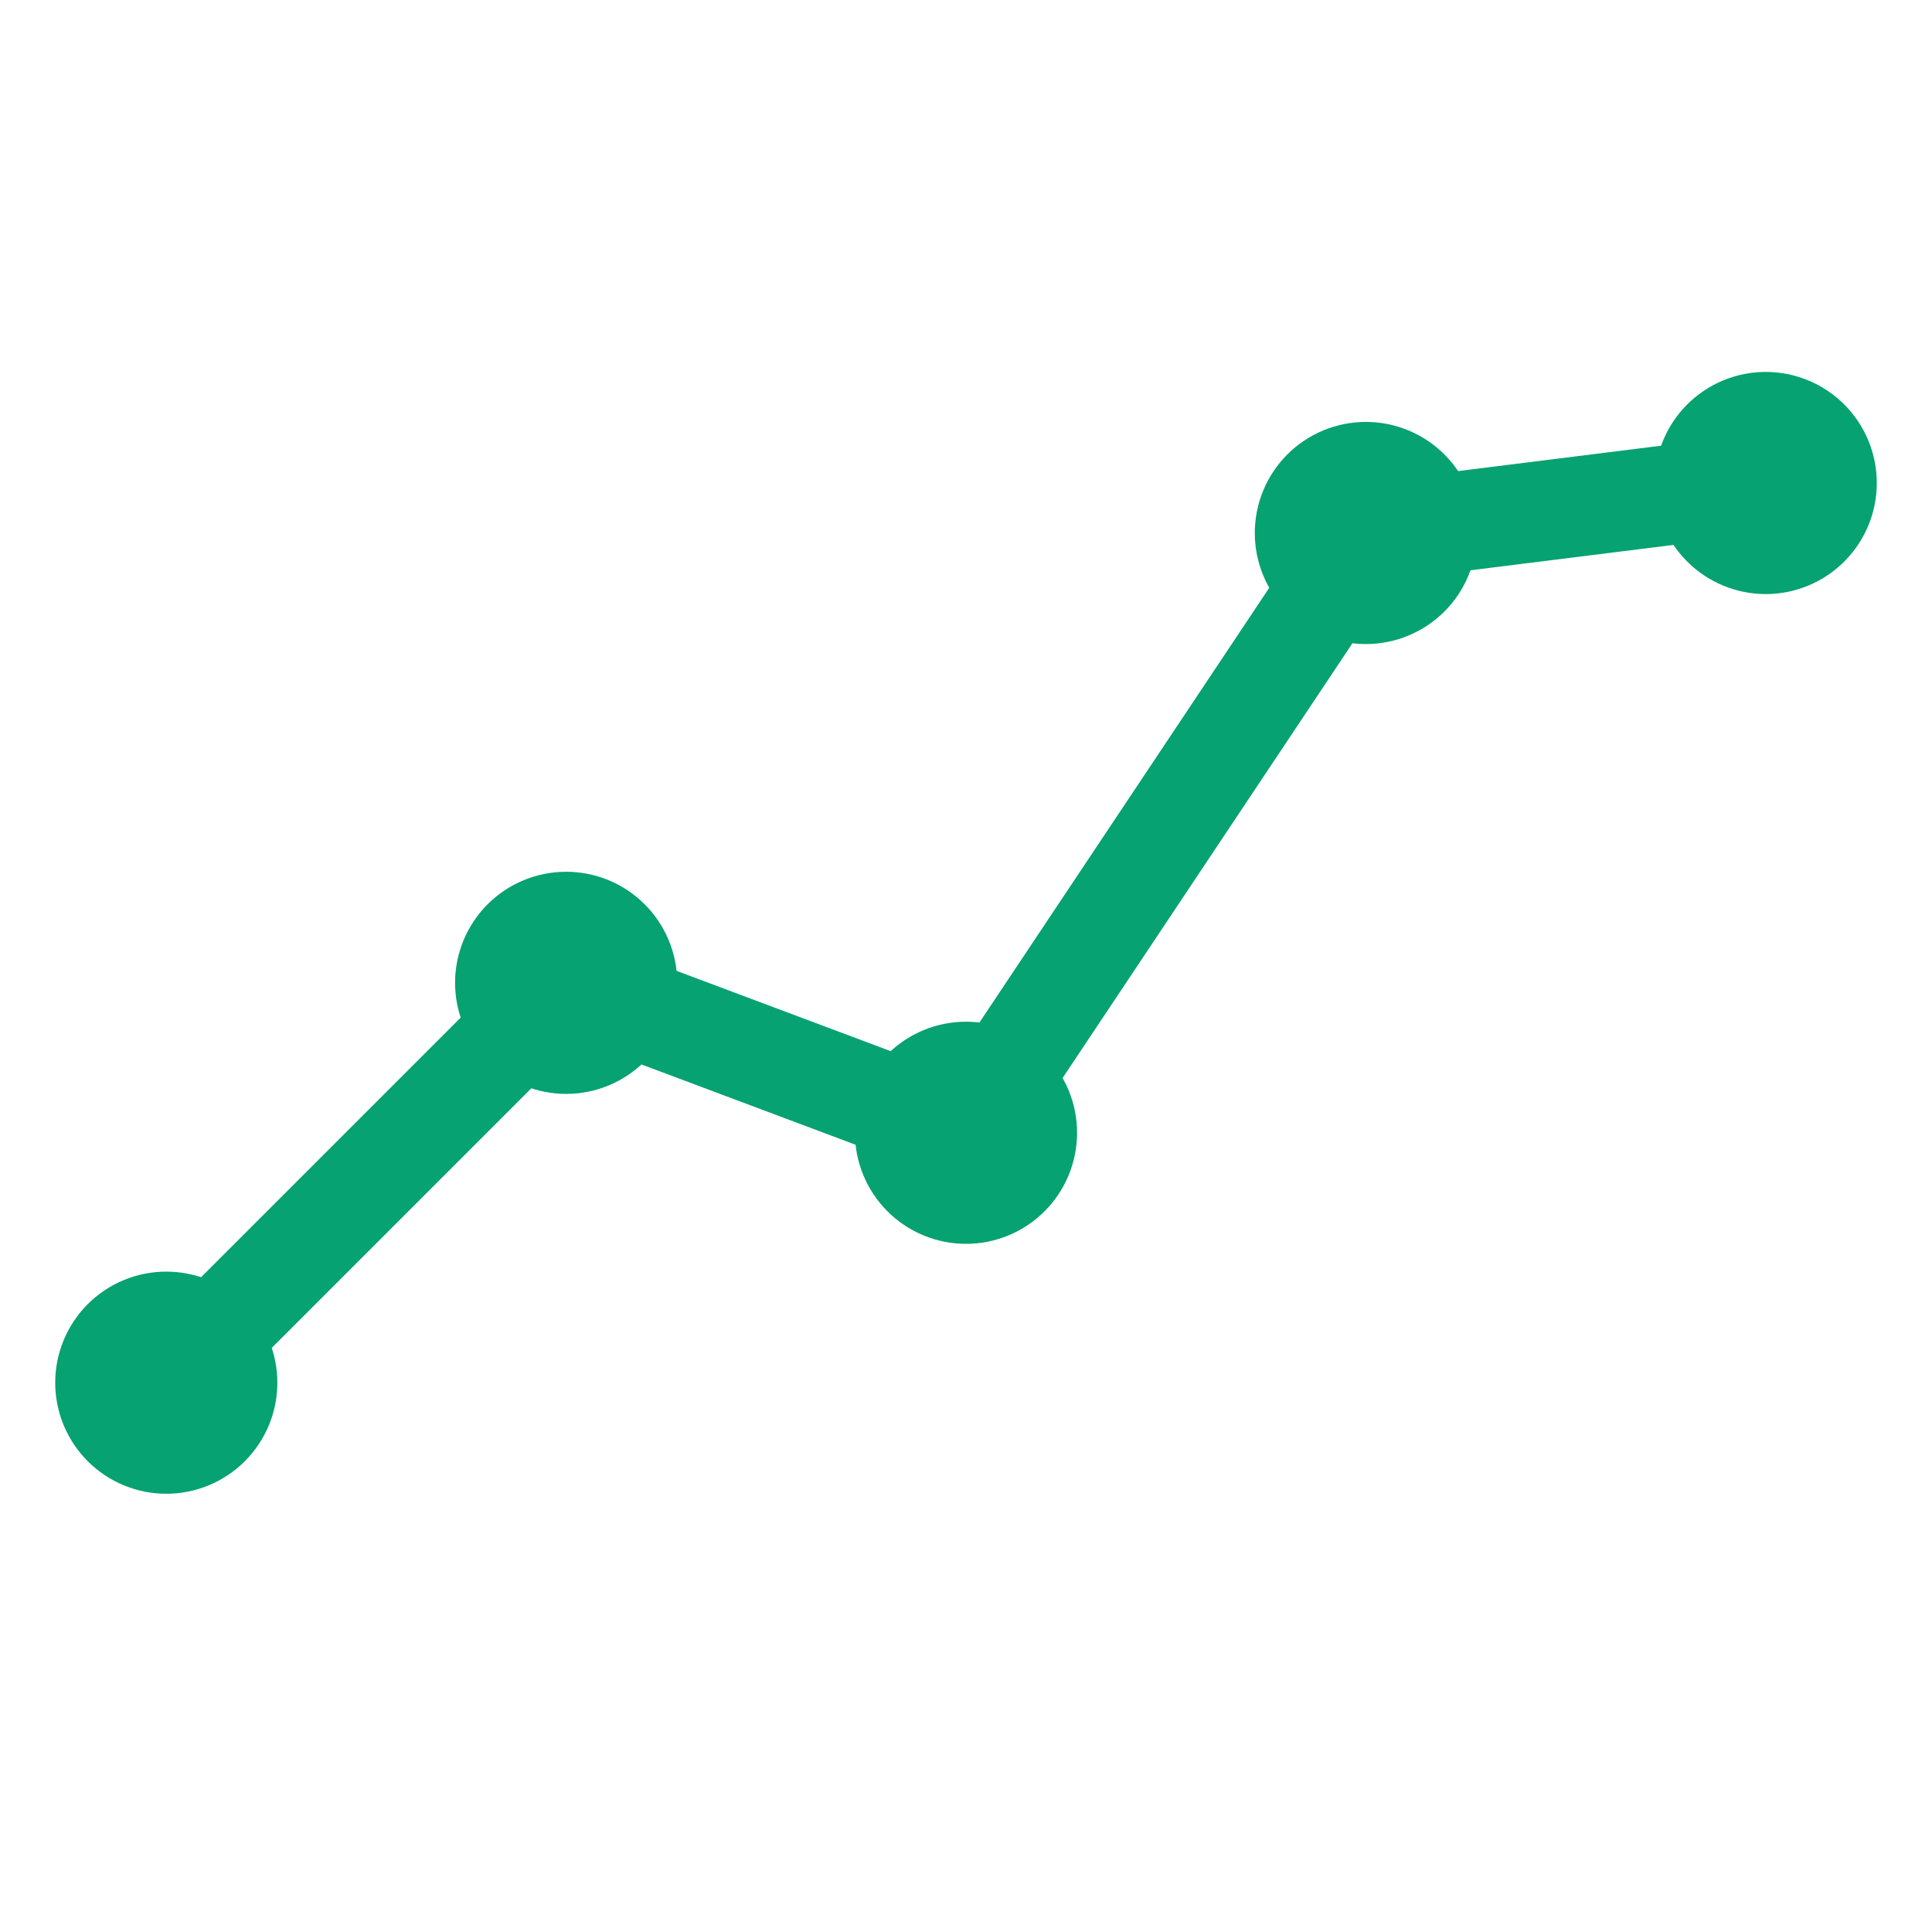 <svg xmlns="http://www.w3.org/2000/svg" xmlns:xlink="http://www.w3.org/1999/xlink" width="1024" zoomAndPan="magnify" viewBox="0 0 768 768" height="1024" preserveAspectRatio="xMidYMid meet" version="1.2"><g id="9774a42161"><path style=" stroke:none;fill-rule:nonzero;fill:#000000;fill-opacity:1;" d="M 66.098 549.641 L 225.051 390.688 "/><path style=" stroke:none;fill-rule:nonzero;fill:#06a271;fill-opacity:1;" d="M 52.051 535.59 L 211 376.641 C 211.461 376.18 211.941 375.742 212.445 375.328 C 212.949 374.918 213.469 374.531 214.012 374.168 C 214.551 373.809 215.109 373.473 215.684 373.164 C 216.258 372.859 216.844 372.582 217.445 372.332 C 218.047 372.082 218.66 371.863 219.281 371.676 C 219.902 371.484 220.535 371.328 221.172 371.203 C 221.812 371.074 222.453 370.98 223.102 370.914 C 223.75 370.852 224.398 370.82 225.051 370.82 C 225.699 370.82 226.348 370.852 226.996 370.914 C 227.645 370.98 228.289 371.074 228.926 371.203 C 229.562 371.328 230.195 371.484 230.816 371.676 C 231.441 371.863 232.051 372.082 232.652 372.332 C 233.254 372.582 233.84 372.859 234.414 373.164 C 234.988 373.473 235.547 373.809 236.086 374.168 C 236.629 374.531 237.152 374.918 237.652 375.328 C 238.156 375.742 238.637 376.18 239.098 376.641 C 239.559 377.098 239.996 377.582 240.406 378.082 C 240.82 378.586 241.207 379.109 241.57 379.648 C 241.93 380.191 242.266 380.75 242.57 381.324 C 242.879 381.895 243.156 382.484 243.406 383.086 C 243.656 383.688 243.875 384.297 244.062 384.922 C 244.25 385.543 244.41 386.176 244.535 386.812 C 244.664 387.449 244.758 388.094 244.824 388.742 C 244.887 389.387 244.918 390.039 244.918 390.688 C 244.918 391.34 244.887 391.988 244.824 392.637 C 244.758 393.285 244.664 393.926 244.535 394.566 C 244.41 395.203 244.25 395.832 244.062 396.457 C 243.875 397.078 243.656 397.691 243.406 398.293 C 243.156 398.895 242.879 399.48 242.57 400.055 C 242.266 400.629 241.93 401.188 241.57 401.727 C 241.207 402.27 240.82 402.789 240.406 403.293 C 239.996 403.797 239.559 404.277 239.098 404.738 L 80.148 563.688 C 79.688 564.148 79.207 564.586 78.703 565 C 78.199 565.41 77.68 565.797 77.137 566.16 C 76.598 566.52 76.039 566.855 75.465 567.16 C 74.891 567.469 74.305 567.746 73.703 567.996 C 73.102 568.246 72.488 568.465 71.867 568.652 C 71.242 568.84 70.613 569 69.973 569.125 C 69.336 569.254 68.695 569.348 68.047 569.414 C 67.398 569.477 66.75 569.508 66.098 569.508 C 65.449 569.508 64.797 569.477 64.152 569.414 C 63.504 569.348 62.859 569.254 62.223 569.125 C 61.582 569 60.953 568.84 60.332 568.652 C 59.707 568.465 59.098 568.246 58.496 567.996 C 57.895 567.746 57.305 567.469 56.73 567.16 C 56.16 566.855 55.602 566.52 55.059 566.16 C 54.52 565.797 53.996 565.41 53.492 565 C 52.992 564.586 52.508 564.148 52.051 563.688 C 51.59 563.23 51.152 562.746 50.738 562.242 C 50.328 561.742 49.941 561.219 49.578 560.68 C 49.215 560.137 48.883 559.578 48.574 559.004 C 48.27 558.43 47.992 557.844 47.742 557.242 C 47.492 556.641 47.273 556.031 47.086 555.406 C 46.895 554.785 46.738 554.152 46.609 553.516 C 46.484 552.879 46.391 552.234 46.324 551.586 C 46.262 550.938 46.23 550.289 46.23 549.641 C 46.23 548.988 46.262 548.34 46.324 547.691 C 46.391 547.043 46.484 546.402 46.609 545.762 C 46.738 545.125 46.895 544.496 47.086 543.871 C 47.273 543.25 47.492 542.637 47.742 542.035 C 47.992 541.434 48.27 540.848 48.574 540.273 C 48.883 539.699 49.215 539.141 49.578 538.602 C 49.941 538.059 50.328 537.539 50.738 537.035 C 51.152 536.531 51.59 536.051 52.051 535.59 Z M 52.051 535.59 "/><path style=" stroke:none;fill-rule:nonzero;fill:#000000;fill-opacity:1;" d="M 225.051 390.688 L 384 450.297 "/><path style=" stroke:none;fill-rule:nonzero;fill:#06a271;fill-opacity:1;" d="M 232.027 372.086 L 390.977 431.691 C 391.586 431.918 392.184 432.176 392.766 432.465 C 393.352 432.75 393.918 433.066 394.473 433.41 C 395.023 433.754 395.559 434.121 396.078 434.516 C 396.594 434.914 397.09 435.332 397.566 435.777 C 398.039 436.223 398.492 436.688 398.922 437.176 C 399.352 437.664 399.758 438.176 400.137 438.703 C 400.516 439.23 400.867 439.777 401.195 440.34 C 401.52 440.902 401.82 441.48 402.086 442.074 C 402.355 442.664 402.598 443.27 402.805 443.887 C 403.016 444.5 403.195 445.125 403.344 445.762 C 403.492 446.395 403.609 447.031 403.695 447.68 C 403.781 448.324 403.836 448.973 403.855 449.621 C 403.879 450.27 403.871 450.922 403.828 451.57 C 403.785 452.219 403.711 452.867 403.605 453.508 C 403.504 454.148 403.367 454.785 403.199 455.414 C 403.031 456.043 402.832 456.664 402.605 457.273 C 402.375 457.879 402.117 458.477 401.832 459.062 C 401.543 459.645 401.227 460.215 400.887 460.766 C 400.543 461.32 400.172 461.855 399.777 462.371 C 399.383 462.887 398.961 463.383 398.52 463.859 C 398.074 464.336 397.605 464.789 397.117 465.219 C 396.629 465.648 396.121 466.051 395.594 466.43 C 395.062 466.812 394.52 467.164 393.953 467.488 C 393.391 467.816 392.812 468.113 392.223 468.383 C 391.629 468.652 391.023 468.891 390.41 469.102 C 389.793 469.312 389.168 469.492 388.535 469.641 C 387.902 469.789 387.262 469.906 386.617 469.992 C 385.973 470.078 385.324 470.129 384.676 470.152 C 384.023 470.176 383.375 470.164 382.723 470.121 C 382.074 470.082 381.43 470.008 380.785 469.902 C 380.145 469.797 379.508 469.66 378.879 469.492 C 378.25 469.324 377.633 469.129 377.023 468.898 L 218.074 409.293 C 217.465 409.062 216.867 408.805 216.281 408.52 C 215.699 408.23 215.129 407.918 214.578 407.574 C 214.023 407.23 213.488 406.863 212.973 406.465 C 212.457 406.07 211.961 405.652 211.484 405.207 C 211.008 404.762 210.555 404.297 210.125 403.809 C 209.695 403.316 209.293 402.809 208.914 402.281 C 208.531 401.754 208.18 401.207 207.855 400.645 C 207.527 400.082 207.23 399.504 206.961 398.91 C 206.691 398.316 206.453 397.715 206.242 397.098 C 206.031 396.48 205.852 395.855 205.703 395.223 C 205.555 394.59 205.438 393.949 205.352 393.305 C 205.27 392.66 205.215 392.012 205.191 391.363 C 205.168 390.711 205.18 390.062 205.223 389.414 C 205.262 388.762 205.336 388.117 205.441 387.477 C 205.547 386.832 205.684 386.199 205.852 385.57 C 206.02 384.941 206.219 384.32 206.445 383.711 C 206.676 383.102 206.934 382.508 207.219 381.922 C 207.508 381.34 207.82 380.77 208.164 380.215 C 208.508 379.664 208.875 379.129 209.273 378.613 C 209.668 378.094 210.086 377.598 210.531 377.125 C 210.977 376.648 211.441 376.195 211.93 375.766 C 212.418 375.336 212.93 374.934 213.457 374.551 C 213.984 374.172 214.531 373.82 215.094 373.492 C 215.656 373.168 216.234 372.871 216.828 372.602 C 217.418 372.332 218.023 372.09 218.641 371.883 C 219.254 371.672 219.879 371.492 220.516 371.344 C 221.148 371.195 221.785 371.078 222.434 370.992 C 223.078 370.906 223.727 370.852 224.375 370.832 C 225.027 370.809 225.676 370.82 226.324 370.859 C 226.973 370.902 227.621 370.977 228.262 371.082 C 228.902 371.188 229.539 371.324 230.168 371.492 C 230.797 371.656 231.418 371.855 232.027 372.086 Z M 232.027 372.086 "/><path style=" stroke:none;fill-rule:nonzero;fill:#000000;fill-opacity:1;" d="M 384 450.297 L 542.949 211.867 "/><path style=" stroke:none;fill-rule:nonzero;fill:#06a271;fill-opacity:1;" d="M 367.469 439.273 L 526.418 200.848 C 526.781 200.305 527.168 199.785 527.578 199.281 C 527.992 198.777 528.426 198.293 528.887 197.836 C 529.348 197.375 529.828 196.938 530.328 196.523 C 530.832 196.109 531.355 195.723 531.895 195.359 C 532.438 194.996 532.992 194.664 533.566 194.355 C 534.141 194.047 534.727 193.77 535.328 193.52 C 535.93 193.27 536.539 193.051 537.164 192.863 C 537.785 192.672 538.418 192.512 539.055 192.387 C 539.691 192.258 540.336 192.164 540.984 192.098 C 541.629 192.035 542.277 192 542.93 192 C 543.582 192 544.23 192.031 544.879 192.094 C 545.523 192.156 546.168 192.25 546.805 192.379 C 547.445 192.504 548.074 192.66 548.699 192.848 C 549.32 193.039 549.934 193.258 550.535 193.504 C 551.137 193.754 551.723 194.031 552.297 194.336 C 552.871 194.641 553.43 194.977 553.973 195.336 C 554.512 195.699 555.035 196.086 555.539 196.496 C 556.043 196.91 556.523 197.344 556.984 197.805 C 557.445 198.266 557.883 198.746 558.297 199.25 C 558.711 199.75 559.098 200.273 559.461 200.812 C 559.82 201.355 560.156 201.91 560.465 202.484 C 560.77 203.059 561.051 203.645 561.301 204.246 C 561.551 204.848 561.77 205.457 561.957 206.082 C 562.148 206.703 562.305 207.336 562.434 207.973 C 562.562 208.609 562.656 209.254 562.723 209.902 C 562.785 210.547 562.82 211.199 562.82 211.848 C 562.82 212.5 562.789 213.148 562.727 213.797 C 562.664 214.441 562.566 215.086 562.441 215.727 C 562.316 216.363 562.16 216.992 561.969 217.617 C 561.781 218.238 561.562 218.852 561.316 219.453 C 561.066 220.055 560.789 220.641 560.484 221.215 C 560.176 221.789 559.844 222.348 559.484 222.891 L 400.531 461.316 C 400.172 461.859 399.785 462.379 399.371 462.883 C 398.961 463.387 398.523 463.871 398.062 464.328 C 397.605 464.789 397.125 465.227 396.621 465.641 C 396.117 466.055 395.598 466.441 395.055 466.805 C 394.516 467.164 393.957 467.5 393.383 467.809 C 392.812 468.117 392.223 468.395 391.621 468.645 C 391.023 468.895 390.41 469.113 389.789 469.301 C 389.164 469.492 388.535 469.652 387.898 469.777 C 387.258 469.906 386.617 470 385.969 470.066 C 385.32 470.129 384.672 470.164 384.02 470.164 C 383.371 470.164 382.723 470.133 382.074 470.07 C 381.426 470.008 380.781 469.914 380.145 469.785 C 379.504 469.66 378.875 469.504 378.254 469.312 C 377.629 469.125 377.016 468.906 376.414 468.66 C 375.812 468.41 375.227 468.133 374.652 467.828 C 374.078 467.52 373.52 467.188 372.98 466.828 C 372.438 466.465 371.914 466.078 371.41 465.668 C 370.906 465.254 370.426 464.82 369.965 464.359 C 369.504 463.898 369.066 463.418 368.652 462.914 C 368.242 462.414 367.852 461.891 367.492 461.352 C 367.129 460.809 366.793 460.254 366.488 459.68 C 366.18 459.105 365.902 458.52 365.652 457.918 C 365.402 457.316 365.184 456.703 364.992 456.082 C 364.805 455.461 364.645 454.828 364.516 454.191 C 364.391 453.555 364.293 452.91 364.23 452.262 C 364.164 451.617 364.133 450.965 364.133 450.316 C 364.129 449.664 364.16 449.016 364.227 448.367 C 364.289 447.719 364.383 447.078 364.508 446.438 C 364.637 445.801 364.793 445.172 364.98 444.547 C 365.168 443.926 365.387 443.312 365.637 442.711 C 365.883 442.109 366.16 441.52 366.469 440.949 C 366.773 440.375 367.105 439.816 367.469 439.273 Z M 367.469 439.273 "/><path style=" stroke:none;fill-rule:nonzero;fill:#000000;fill-opacity:1;" d="M 542.949 211.867 L 701.902 192 "/><path style=" stroke:none;fill-rule:nonzero;fill:#06a271;fill-opacity:1;" d="M 540.488 192.152 L 699.438 172.285 C 700.082 172.203 700.73 172.156 701.383 172.137 C 702.031 172.121 702.684 172.137 703.332 172.184 C 703.98 172.23 704.625 172.309 705.266 172.418 C 705.906 172.527 706.543 172.668 707.168 172.844 C 707.797 173.016 708.414 173.219 709.023 173.449 C 709.629 173.684 710.223 173.945 710.805 174.238 C 711.387 174.531 711.953 174.848 712.504 175.195 C 713.055 175.543 713.586 175.918 714.102 176.316 C 714.613 176.715 715.105 177.141 715.578 177.586 C 716.051 178.035 716.5 178.504 716.926 178.996 C 717.352 179.488 717.75 180 718.129 180.531 C 718.504 181.062 718.852 181.613 719.172 182.18 C 719.496 182.742 719.789 183.324 720.051 183.918 C 720.316 184.512 720.551 185.117 720.758 185.738 C 720.961 186.355 721.137 186.98 721.281 187.613 C 721.426 188.25 721.535 188.891 721.617 189.535 C 721.699 190.18 721.746 190.828 721.766 191.48 C 721.781 192.129 721.766 192.781 721.719 193.43 C 721.672 194.078 721.594 194.723 721.484 195.363 C 721.375 196.008 721.23 196.641 721.059 197.27 C 720.887 197.895 720.684 198.512 720.449 199.121 C 720.219 199.727 719.957 200.324 719.664 200.902 C 719.371 201.484 719.051 202.051 718.707 202.602 C 718.359 203.152 717.984 203.684 717.586 204.199 C 717.188 204.711 716.762 205.203 716.312 205.676 C 715.867 206.148 715.395 206.598 714.902 207.023 C 714.41 207.449 713.898 207.852 713.367 208.227 C 712.836 208.602 712.289 208.949 711.723 209.273 C 711.156 209.594 710.578 209.887 709.984 210.152 C 709.387 210.414 708.781 210.652 708.164 210.855 C 707.547 211.062 706.922 211.234 706.285 211.379 C 705.652 211.523 705.012 211.633 704.367 211.715 L 545.414 231.586 C 544.77 231.664 544.121 231.715 543.473 231.73 C 542.82 231.746 542.172 231.734 541.523 231.688 C 540.871 231.641 540.227 231.562 539.586 231.449 C 538.945 231.34 538.309 231.199 537.684 231.027 C 537.055 230.855 536.438 230.652 535.832 230.418 C 535.223 230.184 534.629 229.922 534.047 229.629 C 533.465 229.34 532.898 229.02 532.348 228.672 C 531.797 228.324 531.266 227.953 530.754 227.551 C 530.238 227.152 529.746 226.73 529.273 226.281 C 528.801 225.832 528.352 225.363 527.926 224.871 C 527.5 224.379 527.102 223.867 526.727 223.336 C 526.348 222.805 526 222.258 525.68 221.691 C 525.359 221.125 525.062 220.543 524.801 219.949 C 524.535 219.355 524.301 218.75 524.094 218.133 C 523.891 217.516 523.715 216.887 523.57 216.254 C 523.43 215.621 523.316 214.98 523.234 214.332 C 523.156 213.688 523.105 213.039 523.09 212.391 C 523.07 211.738 523.086 211.09 523.133 210.441 C 523.18 209.789 523.258 209.145 523.367 208.504 C 523.48 207.863 523.621 207.227 523.793 206.602 C 523.965 205.973 524.168 205.355 524.402 204.75 C 524.637 204.141 524.898 203.547 525.188 202.965 C 525.48 202.383 525.801 201.816 526.148 201.266 C 526.496 200.715 526.867 200.184 527.266 199.672 C 527.668 199.156 528.09 198.664 528.539 198.191 C 528.984 197.719 529.457 197.27 529.949 196.844 C 530.441 196.418 530.953 196.02 531.484 195.645 C 532.016 195.266 532.562 194.918 533.129 194.598 C 533.695 194.277 534.273 193.984 534.871 193.719 C 535.465 193.453 536.07 193.219 536.688 193.012 C 537.305 192.809 537.93 192.633 538.566 192.488 C 539.199 192.348 539.84 192.234 540.488 192.152 Z M 540.488 192.152 "/><path style=" stroke:none;fill-rule:nonzero;fill:#06a271;fill-opacity:1;" d="M 110.25 549.641 C 110.25 548.191 110.18 546.75 110.039 545.312 C 109.898 543.871 109.684 542.445 109.402 541.027 C 109.121 539.605 108.77 538.207 108.352 536.824 C 107.93 535.438 107.445 534.078 106.891 532.742 C 106.336 531.406 105.719 530.102 105.039 528.824 C 104.355 527.551 103.613 526.312 102.809 525.109 C 102.008 523.906 101.145 522.746 100.23 521.629 C 99.312 520.512 98.34 519.441 97.32 518.418 C 96.297 517.395 95.227 516.426 94.109 515.508 C 92.992 514.59 91.832 513.73 90.629 512.926 C 89.426 512.125 88.188 511.383 86.91 510.699 C 85.637 510.02 84.332 509.402 82.996 508.848 C 81.66 508.293 80.301 507.809 78.914 507.387 C 77.531 506.969 76.129 506.617 74.711 506.336 C 73.293 506.051 71.863 505.84 70.426 505.699 C 68.988 505.559 67.543 505.488 66.098 505.488 C 64.652 505.488 63.211 505.559 61.77 505.699 C 60.332 505.84 58.902 506.051 57.484 506.336 C 56.066 506.617 54.664 506.969 53.281 507.387 C 51.898 507.809 50.539 508.293 49.203 508.848 C 47.867 509.402 46.559 510.02 45.285 510.699 C 44.008 511.383 42.77 512.125 41.566 512.926 C 40.367 513.73 39.207 514.59 38.09 515.508 C 36.969 516.426 35.898 517.395 34.879 518.418 C 33.855 519.441 32.887 520.512 31.969 521.629 C 31.051 522.746 30.191 523.906 29.387 525.109 C 28.582 526.312 27.84 527.551 27.16 528.824 C 26.477 530.102 25.859 531.406 25.305 532.742 C 24.754 534.078 24.266 535.438 23.848 536.824 C 23.426 538.207 23.074 539.605 22.793 541.027 C 22.512 542.445 22.301 543.871 22.156 545.312 C 22.016 546.75 21.945 548.191 21.945 549.641 C 21.945 551.086 22.016 552.527 22.156 553.969 C 22.301 555.406 22.512 556.836 22.793 558.254 C 23.074 559.672 23.426 561.074 23.848 562.457 C 24.266 563.84 24.754 565.199 25.305 566.535 C 25.859 567.871 26.477 569.176 27.16 570.453 C 27.84 571.727 28.582 572.969 29.387 574.168 C 30.191 575.371 31.051 576.531 31.969 577.648 C 32.887 578.766 33.855 579.836 34.879 580.859 C 35.898 581.883 36.969 582.852 38.09 583.77 C 39.207 584.688 40.367 585.547 41.566 586.352 C 42.77 587.156 44.008 587.898 45.285 588.578 C 46.559 589.262 47.867 589.879 49.203 590.43 C 50.539 590.984 51.898 591.473 53.281 591.891 C 54.664 592.312 56.066 592.66 57.484 592.945 C 58.902 593.227 60.332 593.438 61.77 593.578 C 63.211 593.723 64.652 593.793 66.098 593.793 C 67.543 593.793 68.988 593.723 70.426 593.578 C 71.863 593.438 73.293 593.227 74.711 592.945 C 76.129 592.66 77.531 592.312 78.914 591.891 C 80.301 591.473 81.66 590.984 82.996 590.43 C 84.332 589.879 85.637 589.262 86.91 588.578 C 88.188 587.898 89.426 587.156 90.629 586.352 C 91.832 585.547 92.992 584.688 94.109 583.77 C 95.227 582.852 96.297 581.883 97.32 580.859 C 98.34 579.836 99.312 578.766 100.23 577.648 C 101.145 576.531 102.008 575.371 102.809 574.168 C 103.613 572.969 104.355 571.727 105.039 570.453 C 105.719 569.176 106.336 567.871 106.891 566.535 C 107.445 565.199 107.93 563.84 108.352 562.457 C 108.77 561.074 109.121 559.672 109.402 558.254 C 109.684 556.836 109.898 555.406 110.039 553.969 C 110.18 552.527 110.25 551.086 110.25 549.641 Z M 110.25 549.641 "/><path style=" stroke:none;fill-rule:nonzero;fill:#06a271;fill-opacity:1;" d="M 269.203 390.688 C 269.203 389.242 269.133 387.801 268.988 386.359 C 268.848 384.922 268.637 383.492 268.355 382.074 C 268.07 380.656 267.723 379.254 267.301 377.871 C 266.883 376.488 266.395 375.129 265.84 373.793 C 265.289 372.457 264.672 371.148 263.988 369.875 C 263.309 368.598 262.562 367.359 261.762 366.16 C 260.957 364.957 260.098 363.797 259.18 362.68 C 258.262 361.559 257.293 360.488 256.27 359.469 C 255.246 358.445 254.176 357.477 253.059 356.559 C 251.941 355.641 250.781 354.781 249.578 353.977 C 248.375 353.172 247.137 352.43 245.863 351.75 C 244.586 351.066 243.281 350.449 241.945 349.895 C 240.609 349.344 239.25 348.855 237.867 348.438 C 236.48 348.016 235.082 347.668 233.664 347.383 C 232.246 347.102 230.816 346.891 229.375 346.75 C 227.938 346.605 226.496 346.535 225.051 346.535 C 223.602 346.535 222.16 346.605 220.723 346.75 C 219.281 346.891 217.855 347.102 216.434 347.383 C 215.016 347.668 213.617 348.016 212.23 348.438 C 210.848 348.855 209.488 349.344 208.152 349.895 C 206.816 350.449 205.512 351.066 204.234 351.75 C 202.961 352.43 201.723 353.172 200.52 353.977 C 199.316 354.781 198.156 355.641 197.039 356.559 C 195.922 357.477 194.852 358.445 193.828 359.469 C 192.805 360.488 191.836 361.559 190.918 362.68 C 190 363.797 189.141 364.957 188.336 366.16 C 187.535 367.359 186.793 368.598 186.109 369.875 C 185.43 371.148 184.809 372.457 184.258 373.793 C 183.703 375.129 183.219 376.488 182.797 377.871 C 182.379 379.254 182.027 380.656 181.746 382.074 C 181.461 383.492 181.25 384.922 181.109 386.359 C 180.969 387.801 180.895 389.242 180.895 390.688 C 180.895 392.133 180.969 393.578 181.109 395.016 C 181.25 396.457 181.461 397.883 181.746 399.301 C 182.027 400.719 182.379 402.121 182.797 403.504 C 183.219 404.891 183.703 406.25 184.258 407.586 C 184.809 408.922 185.43 410.227 186.109 411.504 C 186.793 412.777 187.535 414.016 188.336 415.219 C 189.141 416.422 190 417.582 190.918 418.699 C 191.836 419.816 192.805 420.887 193.828 421.91 C 194.852 422.934 195.922 423.902 197.039 424.82 C 198.156 425.738 199.316 426.598 200.52 427.398 C 201.723 428.203 202.961 428.945 204.234 429.629 C 205.512 430.309 206.816 430.926 208.152 431.48 C 209.488 432.035 210.848 432.52 212.23 432.941 C 213.617 433.359 215.016 433.711 216.434 433.992 C 217.855 434.273 219.281 434.488 220.723 434.629 C 222.16 434.77 223.602 434.84 225.051 434.84 C 226.496 434.84 227.938 434.77 229.375 434.629 C 230.816 434.488 232.246 434.273 233.664 433.992 C 235.082 433.711 236.48 433.359 237.867 432.941 C 239.25 432.52 240.609 432.035 241.945 431.48 C 243.281 430.926 244.586 430.309 245.863 429.629 C 247.137 428.945 248.375 428.203 249.578 427.398 C 250.781 426.598 251.941 425.738 253.059 424.82 C 254.176 423.902 255.246 422.934 256.27 421.91 C 257.293 420.887 258.262 419.816 259.18 418.699 C 260.098 417.582 260.957 416.422 261.762 415.219 C 262.562 414.016 263.309 412.777 263.988 411.504 C 264.672 410.227 265.289 408.922 265.84 407.586 C 266.395 406.25 266.883 404.891 267.301 403.504 C 267.723 402.121 268.07 400.719 268.355 399.301 C 268.637 397.883 268.848 396.457 268.988 395.016 C 269.133 393.578 269.203 392.133 269.203 390.688 Z M 269.203 390.688 "/><path style=" stroke:none;fill-rule:nonzero;fill:#06a271;fill-opacity:1;" d="M 428.152 450.297 C 428.152 448.848 428.082 447.406 427.941 445.969 C 427.797 444.527 427.586 443.098 427.305 441.68 C 427.023 440.262 426.672 438.863 426.25 437.477 C 425.832 436.094 425.344 434.734 424.793 433.398 C 424.238 432.062 423.621 430.758 422.938 429.48 C 422.258 428.207 421.516 426.969 420.711 425.766 C 419.91 424.562 419.047 423.402 418.129 422.285 C 417.215 421.168 416.242 420.098 415.223 419.074 C 414.199 418.051 413.129 417.082 412.012 416.164 C 410.891 415.246 409.73 414.387 408.531 413.582 C 407.328 412.781 406.09 412.039 404.812 411.355 C 403.539 410.676 402.234 410.055 400.898 409.504 C 399.562 408.949 398.199 408.465 396.816 408.043 C 395.434 407.625 394.031 407.273 392.613 406.992 C 391.195 406.707 389.766 406.496 388.328 406.355 C 386.887 406.215 385.445 406.141 384 406.141 C 382.555 406.141 381.109 406.215 379.672 406.355 C 378.234 406.496 376.805 406.707 375.387 406.992 C 373.969 407.273 372.566 407.625 371.184 408.043 C 369.801 408.465 368.438 408.949 367.102 409.504 C 365.766 410.055 364.461 410.676 363.188 411.355 C 361.91 412.039 360.672 412.781 359.469 413.582 C 358.266 414.387 357.105 415.246 355.988 416.164 C 354.871 417.082 353.801 418.051 352.777 419.074 C 351.758 420.098 350.785 421.168 349.871 422.285 C 348.953 423.402 348.09 424.562 347.289 425.766 C 346.484 426.969 345.742 428.207 345.059 429.48 C 344.379 430.758 343.762 432.062 343.207 433.398 C 342.656 434.734 342.168 436.094 341.75 437.477 C 341.328 438.863 340.977 440.262 340.695 441.68 C 340.414 443.098 340.203 444.527 340.059 445.969 C 339.918 447.406 339.848 448.848 339.848 450.297 C 339.848 451.742 339.918 453.184 340.059 454.621 C 340.203 456.062 340.414 457.492 340.695 458.91 C 340.977 460.328 341.328 461.727 341.75 463.113 C 342.168 464.496 342.656 465.855 343.207 467.191 C 343.762 468.527 344.379 469.832 345.059 471.109 C 345.742 472.383 346.484 473.621 347.289 474.824 C 348.09 476.027 348.953 477.188 349.871 478.305 C 350.785 479.422 351.758 480.492 352.777 481.516 C 353.801 482.539 354.871 483.508 355.988 484.426 C 357.105 485.344 358.266 486.203 359.469 487.008 C 360.672 487.809 361.91 488.555 363.188 489.234 C 364.461 489.918 365.766 490.535 367.102 491.086 C 368.438 491.641 369.801 492.129 371.184 492.547 C 372.566 492.965 373.969 493.316 375.387 493.602 C 376.805 493.883 378.234 494.094 379.672 494.234 C 381.109 494.379 382.555 494.449 384 494.449 C 385.445 494.449 386.887 494.379 388.328 494.234 C 389.766 494.094 391.195 493.883 392.613 493.602 C 394.031 493.316 395.434 492.965 396.816 492.547 C 398.199 492.129 399.559 491.641 400.898 491.086 C 402.234 490.535 403.539 489.918 404.812 489.234 C 406.09 488.555 407.328 487.809 408.531 487.008 C 409.73 486.203 410.891 485.344 412.012 484.426 C 413.129 483.508 414.199 482.539 415.223 481.516 C 416.242 480.492 417.215 479.422 418.129 478.305 C 419.047 477.188 419.91 476.027 420.711 474.824 C 421.516 473.621 422.258 472.383 422.938 471.109 C 423.621 469.832 424.238 468.527 424.793 467.191 C 425.344 465.855 425.832 464.496 426.25 463.113 C 426.672 461.727 427.023 460.328 427.305 458.91 C 427.586 457.492 427.797 456.062 427.941 454.621 C 428.082 453.184 428.152 451.742 428.152 450.297 Z M 428.152 450.297 "/><path style=" stroke:none;fill-rule:nonzero;fill:#06a271;fill-opacity:1;" d="M 587.105 211.867 C 587.105 210.422 587.031 208.98 586.891 207.543 C 586.75 206.102 586.539 204.672 586.254 203.254 C 585.973 201.836 585.621 200.438 585.203 199.051 C 584.781 197.668 584.297 196.309 583.742 194.973 C 583.188 193.637 582.57 192.332 581.891 191.055 C 581.207 189.781 580.465 188.543 579.664 187.34 C 578.859 186.137 578 184.977 577.082 183.859 C 576.164 182.742 575.195 181.672 574.172 180.648 C 573.148 179.625 572.078 178.656 570.961 177.738 C 569.844 176.82 568.684 175.961 567.48 175.156 C 566.277 174.355 565.039 173.609 563.766 172.93 C 562.488 172.246 561.184 171.629 559.848 171.078 C 558.512 170.523 557.152 170.035 555.77 169.617 C 554.383 169.199 552.984 168.848 551.566 168.562 C 550.145 168.281 548.719 168.07 547.277 167.93 C 545.84 167.785 544.398 167.715 542.949 167.715 C 541.504 167.715 540.062 167.785 538.625 167.93 C 537.184 168.07 535.754 168.281 534.336 168.562 C 532.918 168.848 531.52 169.199 530.133 169.617 C 528.75 170.035 527.391 170.523 526.055 171.078 C 524.719 171.629 523.414 172.246 522.137 172.93 C 520.863 173.609 519.621 174.355 518.422 175.156 C 517.219 175.961 516.059 176.82 514.941 177.738 C 513.824 178.656 512.754 179.625 511.73 180.648 C 510.707 181.672 509.738 182.742 508.82 183.859 C 507.902 184.977 507.043 186.137 506.238 187.34 C 505.434 188.543 504.691 189.781 504.012 191.055 C 503.328 192.332 502.711 193.637 502.16 194.973 C 501.605 196.309 501.117 197.668 500.699 199.051 C 500.277 200.438 499.93 201.836 499.645 203.254 C 499.363 204.672 499.152 206.102 499.012 207.543 C 498.867 208.98 498.797 210.422 498.797 211.867 C 498.797 213.316 498.867 214.758 499.012 216.195 C 499.152 217.637 499.363 219.062 499.645 220.484 C 499.93 221.902 500.277 223.301 500.699 224.688 C 501.117 226.07 501.605 227.43 502.16 228.766 C 502.711 230.102 503.328 231.406 504.012 232.684 C 504.691 233.957 505.434 235.195 506.238 236.398 C 507.043 237.602 507.902 238.762 508.82 239.879 C 509.738 240.996 510.707 242.066 511.73 243.09 C 512.754 244.113 513.824 245.082 514.941 246 C 516.059 246.918 517.219 247.777 518.422 248.582 C 519.621 249.383 520.863 250.125 522.137 250.809 C 523.414 251.488 524.719 252.109 526.055 252.66 C 527.391 253.215 528.75 253.699 530.133 254.121 C 531.52 254.539 532.918 254.891 534.336 255.172 C 535.754 255.457 537.184 255.668 538.625 255.809 C 540.062 255.949 541.504 256.023 542.949 256.023 C 544.398 256.023 545.84 255.949 547.277 255.809 C 548.719 255.668 550.145 255.457 551.566 255.172 C 552.984 254.891 554.383 254.539 555.77 254.121 C 557.152 253.699 558.512 253.215 559.848 252.66 C 561.184 252.109 562.488 251.488 563.766 250.809 C 565.039 250.125 566.277 249.383 567.48 248.582 C 568.684 247.777 569.844 246.918 570.961 246 C 572.078 245.082 573.148 244.113 574.172 243.09 C 575.195 242.066 576.164 240.996 577.082 239.879 C 578 238.762 578.859 237.602 579.664 236.398 C 580.465 235.195 581.207 233.957 581.891 232.684 C 582.57 231.406 583.188 230.102 583.742 228.766 C 584.297 227.43 584.781 226.07 585.203 224.688 C 585.621 223.301 585.973 221.902 586.254 220.484 C 586.539 219.062 586.75 217.637 586.891 216.195 C 587.031 214.758 587.105 213.316 587.105 211.867 Z M 587.105 211.867 "/><path style=" stroke:none;fill-rule:nonzero;fill:#06a271;fill-opacity:1;" d="M 746.055 192 C 746.055 190.555 745.984 189.113 745.844 187.672 C 745.699 186.234 745.488 184.805 745.207 183.387 C 744.926 181.969 744.574 180.566 744.152 179.184 C 743.734 177.801 743.246 176.438 742.695 175.102 C 742.141 173.766 741.523 172.461 740.84 171.188 C 740.16 169.91 739.418 168.672 738.613 167.469 C 737.809 166.266 736.949 165.109 736.031 163.988 C 735.113 162.871 734.145 161.801 733.121 160.777 C 732.102 159.758 731.031 158.785 729.91 157.871 C 728.793 156.953 727.633 156.09 726.434 155.289 C 725.23 154.484 723.992 153.742 722.715 153.059 C 721.441 152.379 720.133 151.762 718.797 151.207 C 717.461 150.656 716.102 150.168 714.719 149.75 C 713.336 149.328 711.934 148.977 710.516 148.695 C 709.098 148.414 707.668 148.203 706.23 148.059 C 704.789 147.918 703.348 147.848 701.902 147.848 C 700.457 147.848 699.012 147.918 697.574 148.059 C 696.133 148.203 694.707 148.414 693.289 148.695 C 691.871 148.977 690.469 149.328 689.086 149.75 C 687.699 150.168 686.34 150.656 685.004 151.207 C 683.668 151.762 682.363 152.379 681.09 153.059 C 679.812 153.742 678.574 154.484 677.371 155.289 C 676.168 156.09 675.008 156.953 673.891 157.871 C 672.773 158.785 671.703 159.758 670.68 160.777 C 669.656 161.801 668.688 162.871 667.77 163.988 C 666.852 165.109 665.992 166.266 665.191 167.469 C 664.387 168.672 663.645 169.91 662.961 171.188 C 662.281 172.461 661.664 173.766 661.109 175.102 C 660.555 176.438 660.07 177.801 659.648 179.184 C 659.23 180.566 658.879 181.969 658.598 183.387 C 658.316 184.805 658.102 186.234 657.961 187.672 C 657.82 189.113 657.75 190.555 657.75 192 C 657.75 193.445 657.82 194.887 657.961 196.328 C 658.102 197.766 658.316 199.195 658.598 200.613 C 658.879 202.031 659.23 203.434 659.648 204.816 C 660.07 206.199 660.555 207.562 661.109 208.898 C 661.664 210.234 662.281 211.539 662.961 212.812 C 663.645 214.09 664.387 215.328 665.191 216.531 C 665.992 217.734 666.852 218.891 667.77 220.012 C 668.688 221.129 669.656 222.199 670.68 223.223 C 671.703 224.242 672.773 225.215 673.891 226.129 C 675.008 227.047 676.168 227.91 677.371 228.711 C 678.574 229.516 679.812 230.258 681.09 230.941 C 682.363 231.621 683.668 232.238 685.004 232.793 C 686.34 233.344 687.699 233.832 689.086 234.25 C 690.469 234.672 691.871 235.023 693.289 235.305 C 694.707 235.586 696.133 235.797 697.574 235.941 C 699.012 236.082 700.457 236.152 701.902 236.152 C 703.348 236.152 704.789 236.082 706.23 235.941 C 707.668 235.797 709.098 235.586 710.516 235.305 C 711.934 235.023 713.336 234.672 714.719 234.25 C 716.102 233.832 717.461 233.344 718.797 232.793 C 720.133 232.238 721.441 231.621 722.715 230.941 C 723.992 230.258 725.23 229.516 726.43 228.711 C 727.633 227.91 728.793 227.047 729.91 226.129 C 731.031 225.215 732.102 224.242 733.121 223.223 C 734.145 222.199 735.113 221.129 736.031 220.012 C 736.949 218.891 737.809 217.734 738.613 216.531 C 739.418 215.328 740.16 214.09 740.84 212.812 C 741.523 211.539 742.141 210.234 742.695 208.898 C 743.246 207.562 743.734 206.199 744.152 204.816 C 744.574 203.434 744.926 202.031 745.207 200.613 C 745.488 199.195 745.699 197.766 745.844 196.328 C 745.984 194.887 746.055 193.445 746.055 192 Z M 746.055 192 "/></g></svg>
